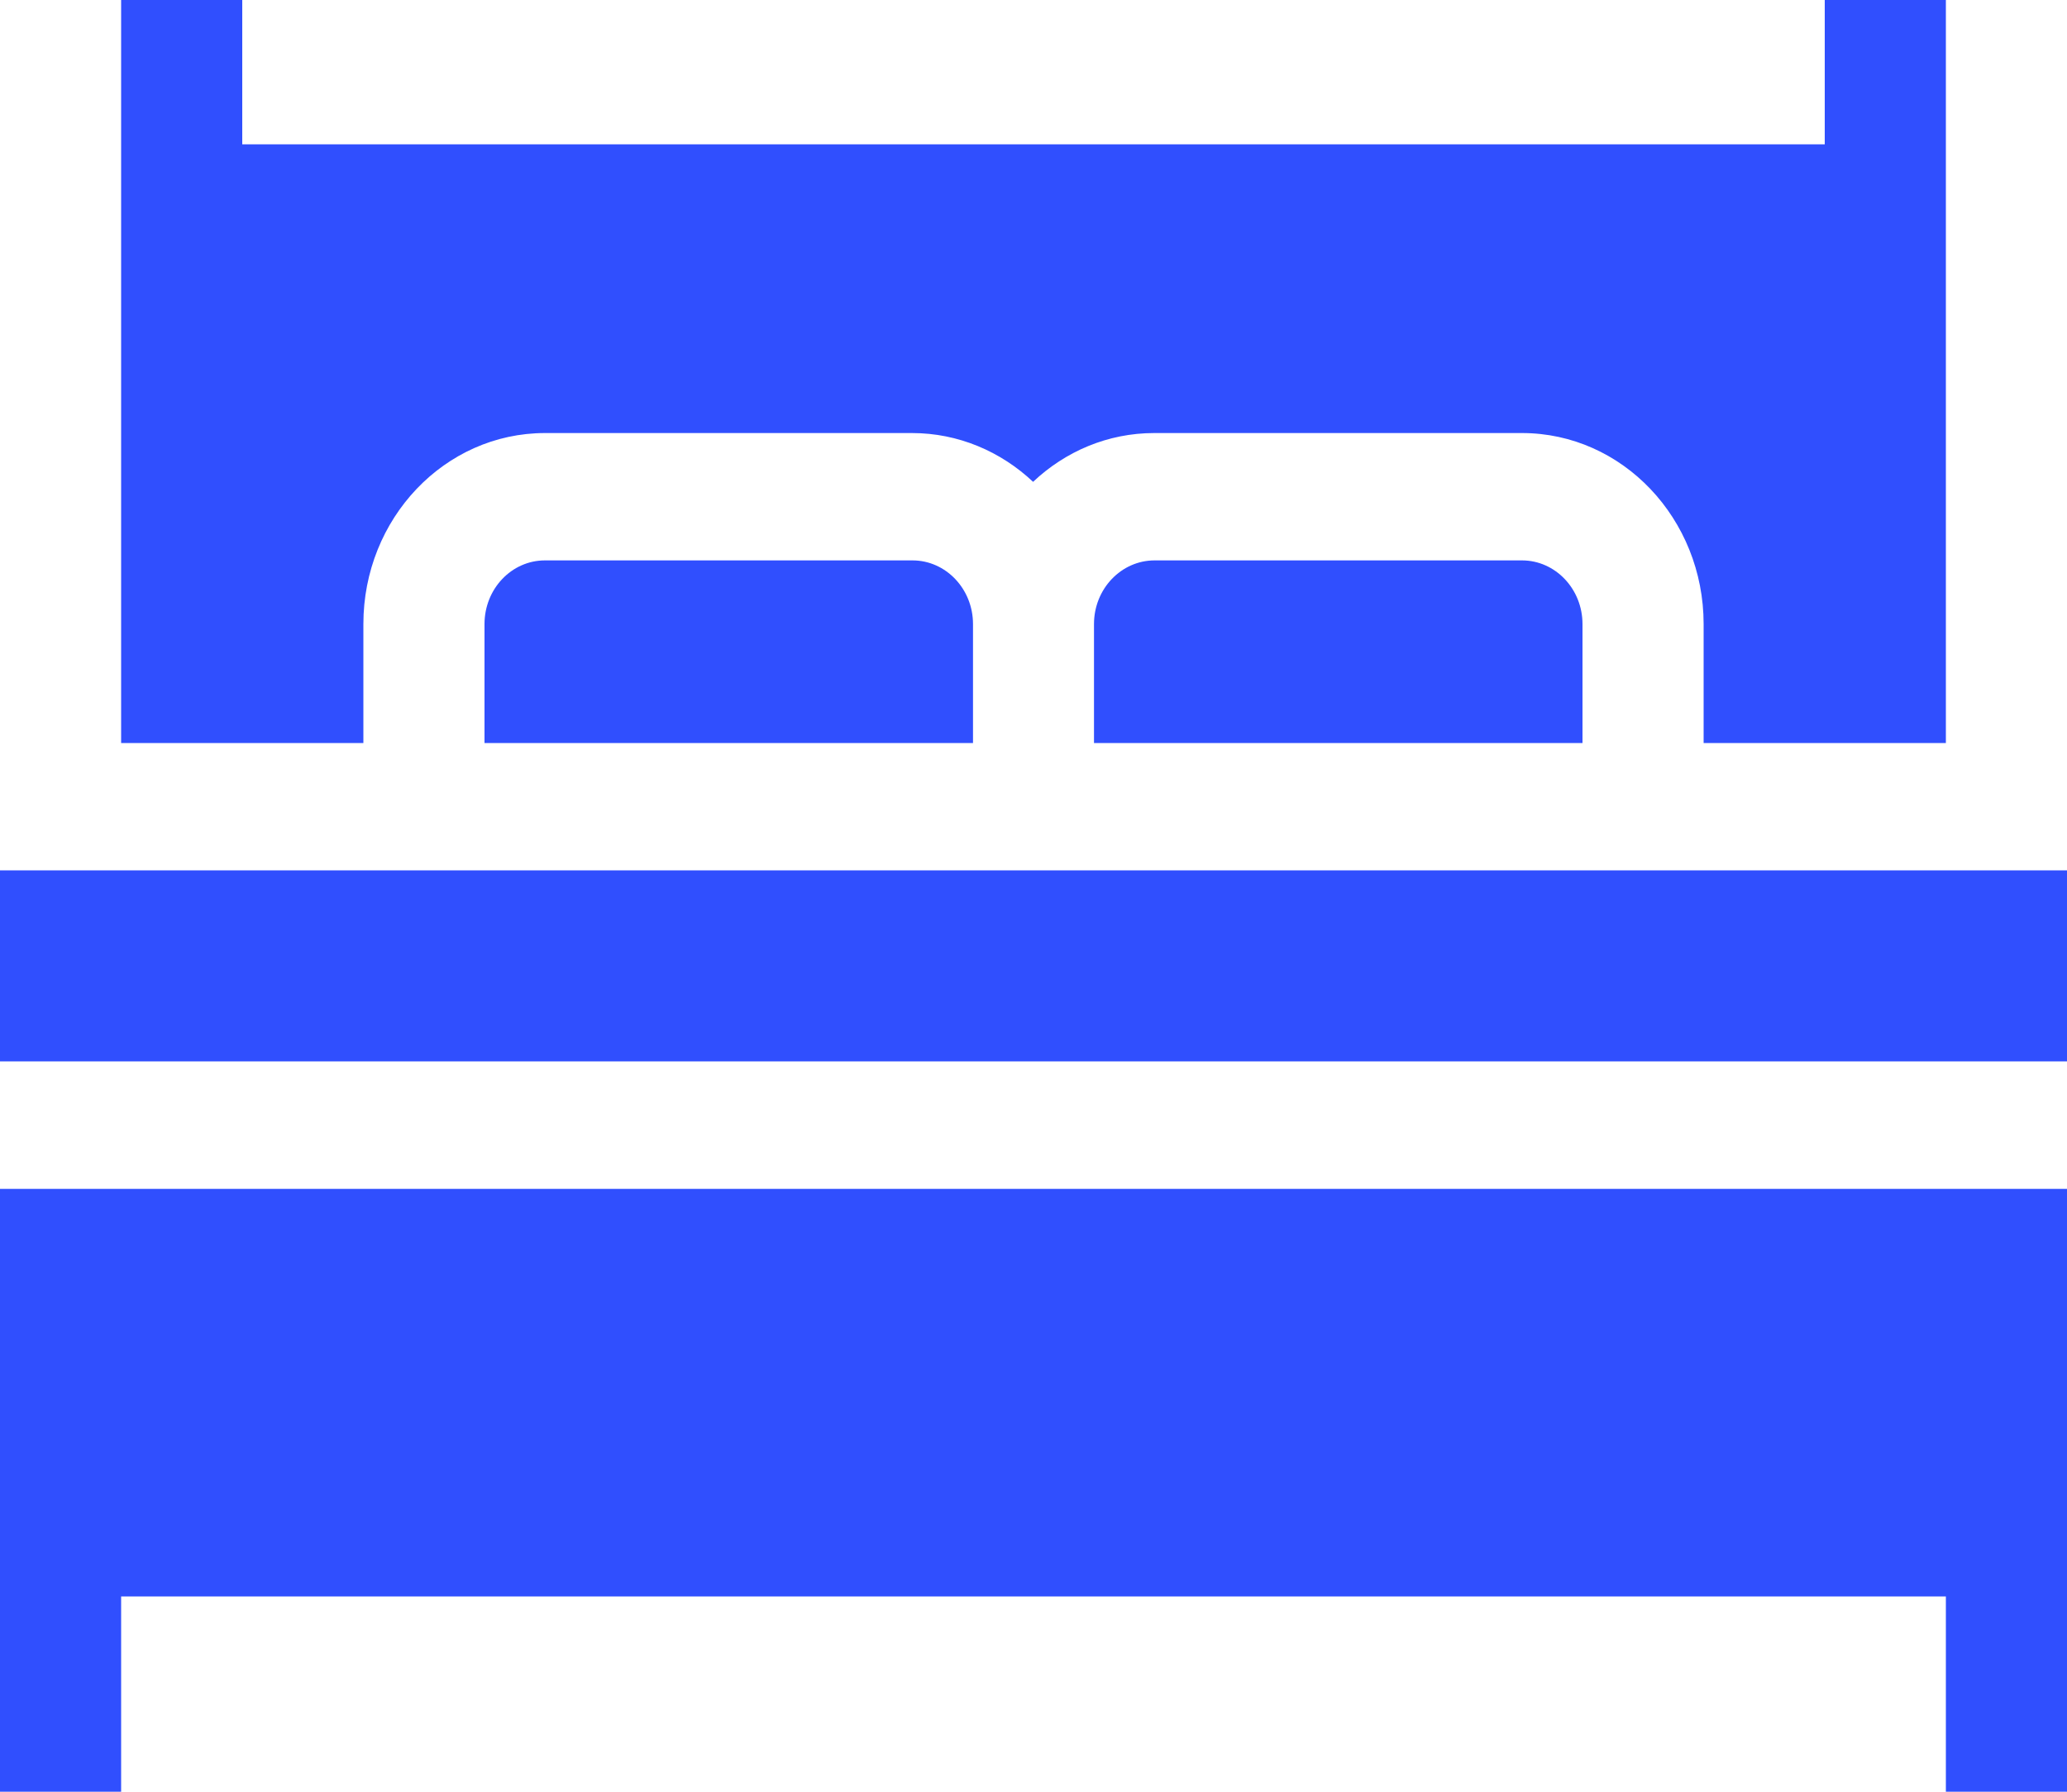 <?xml version="1.0" encoding="utf-8"?>
<!-- Generator: Adobe Illustrator 24.0.0, SVG Export Plug-In . SVG Version: 6.00 Build 0)  -->
<svg version="1.1" id="Layer_1" xmlns="http://www.w3.org/2000/svg" xmlns:xlink="http://www.w3.org/1999/xlink" x="0px" y="0px"
	 viewBox="0 0 15 13" style="enable-background:new 0 0 15 13;" xml:space="preserve">
<style type="text/css">
	.st0{fill:#EC008C;}
	.st1{fill:#00A651;stroke:#00A651;stroke-width:0.7;stroke-miterlimit:10;}
	.st2{opacity:0.04;}
	.st3{fill:#F26522;stroke:#F26522;stroke-width:0.7;stroke-miterlimit:10;}
	.st4{fill:#FF1744;stroke:#FF1744;stroke-width:0.7;stroke-miterlimit:10;}
	.st5{fill:#AA00FF;stroke:#AA00FF;stroke-width:0.7;stroke-miterlimit:10;}
	.st6{fill:#2979FF;}
	.st7{fill:#F26522;}
	.st8{fill:#00A651;}
	.st9{fill:#304FFE;}
</style>
<g>
	<g>
		<path class="st9" d="M0,13h0.879v-1.417h13.242V13H15V8.626H0V13z"/>
		<path class="st9" d="M0,6.315h15v1.386H0V6.315z"/>
		<path class="st9" d="M7.939,4.528v0.863h3.545V4.528c0-0.255-0.197-0.462-0.439-0.462H8.379C8.136,4.066,7.939,4.273,7.939,4.528z
			"/>
		<path class="st9" d="M2.637,4.528c0-0.766,0.59-1.386,1.318-1.386h2.663c0.337,0,0.645,0.134,0.879,0.354
			c0.233-0.22,0.541-0.354,0.879-0.354h2.669c0.728,0,1.318,0.621,1.318,1.386v0.863h1.758V0h-0.879v1.047H1.758V0H0.879v5.391
			h1.758V4.528z"/>
		<path class="st9" d="M3.516,4.528v0.863h3.545V4.528c0-0.255-0.197-0.462-0.439-0.462H3.955C3.712,4.066,3.516,4.273,3.516,4.528z
			"/>
	</g>
</g>
</svg>
